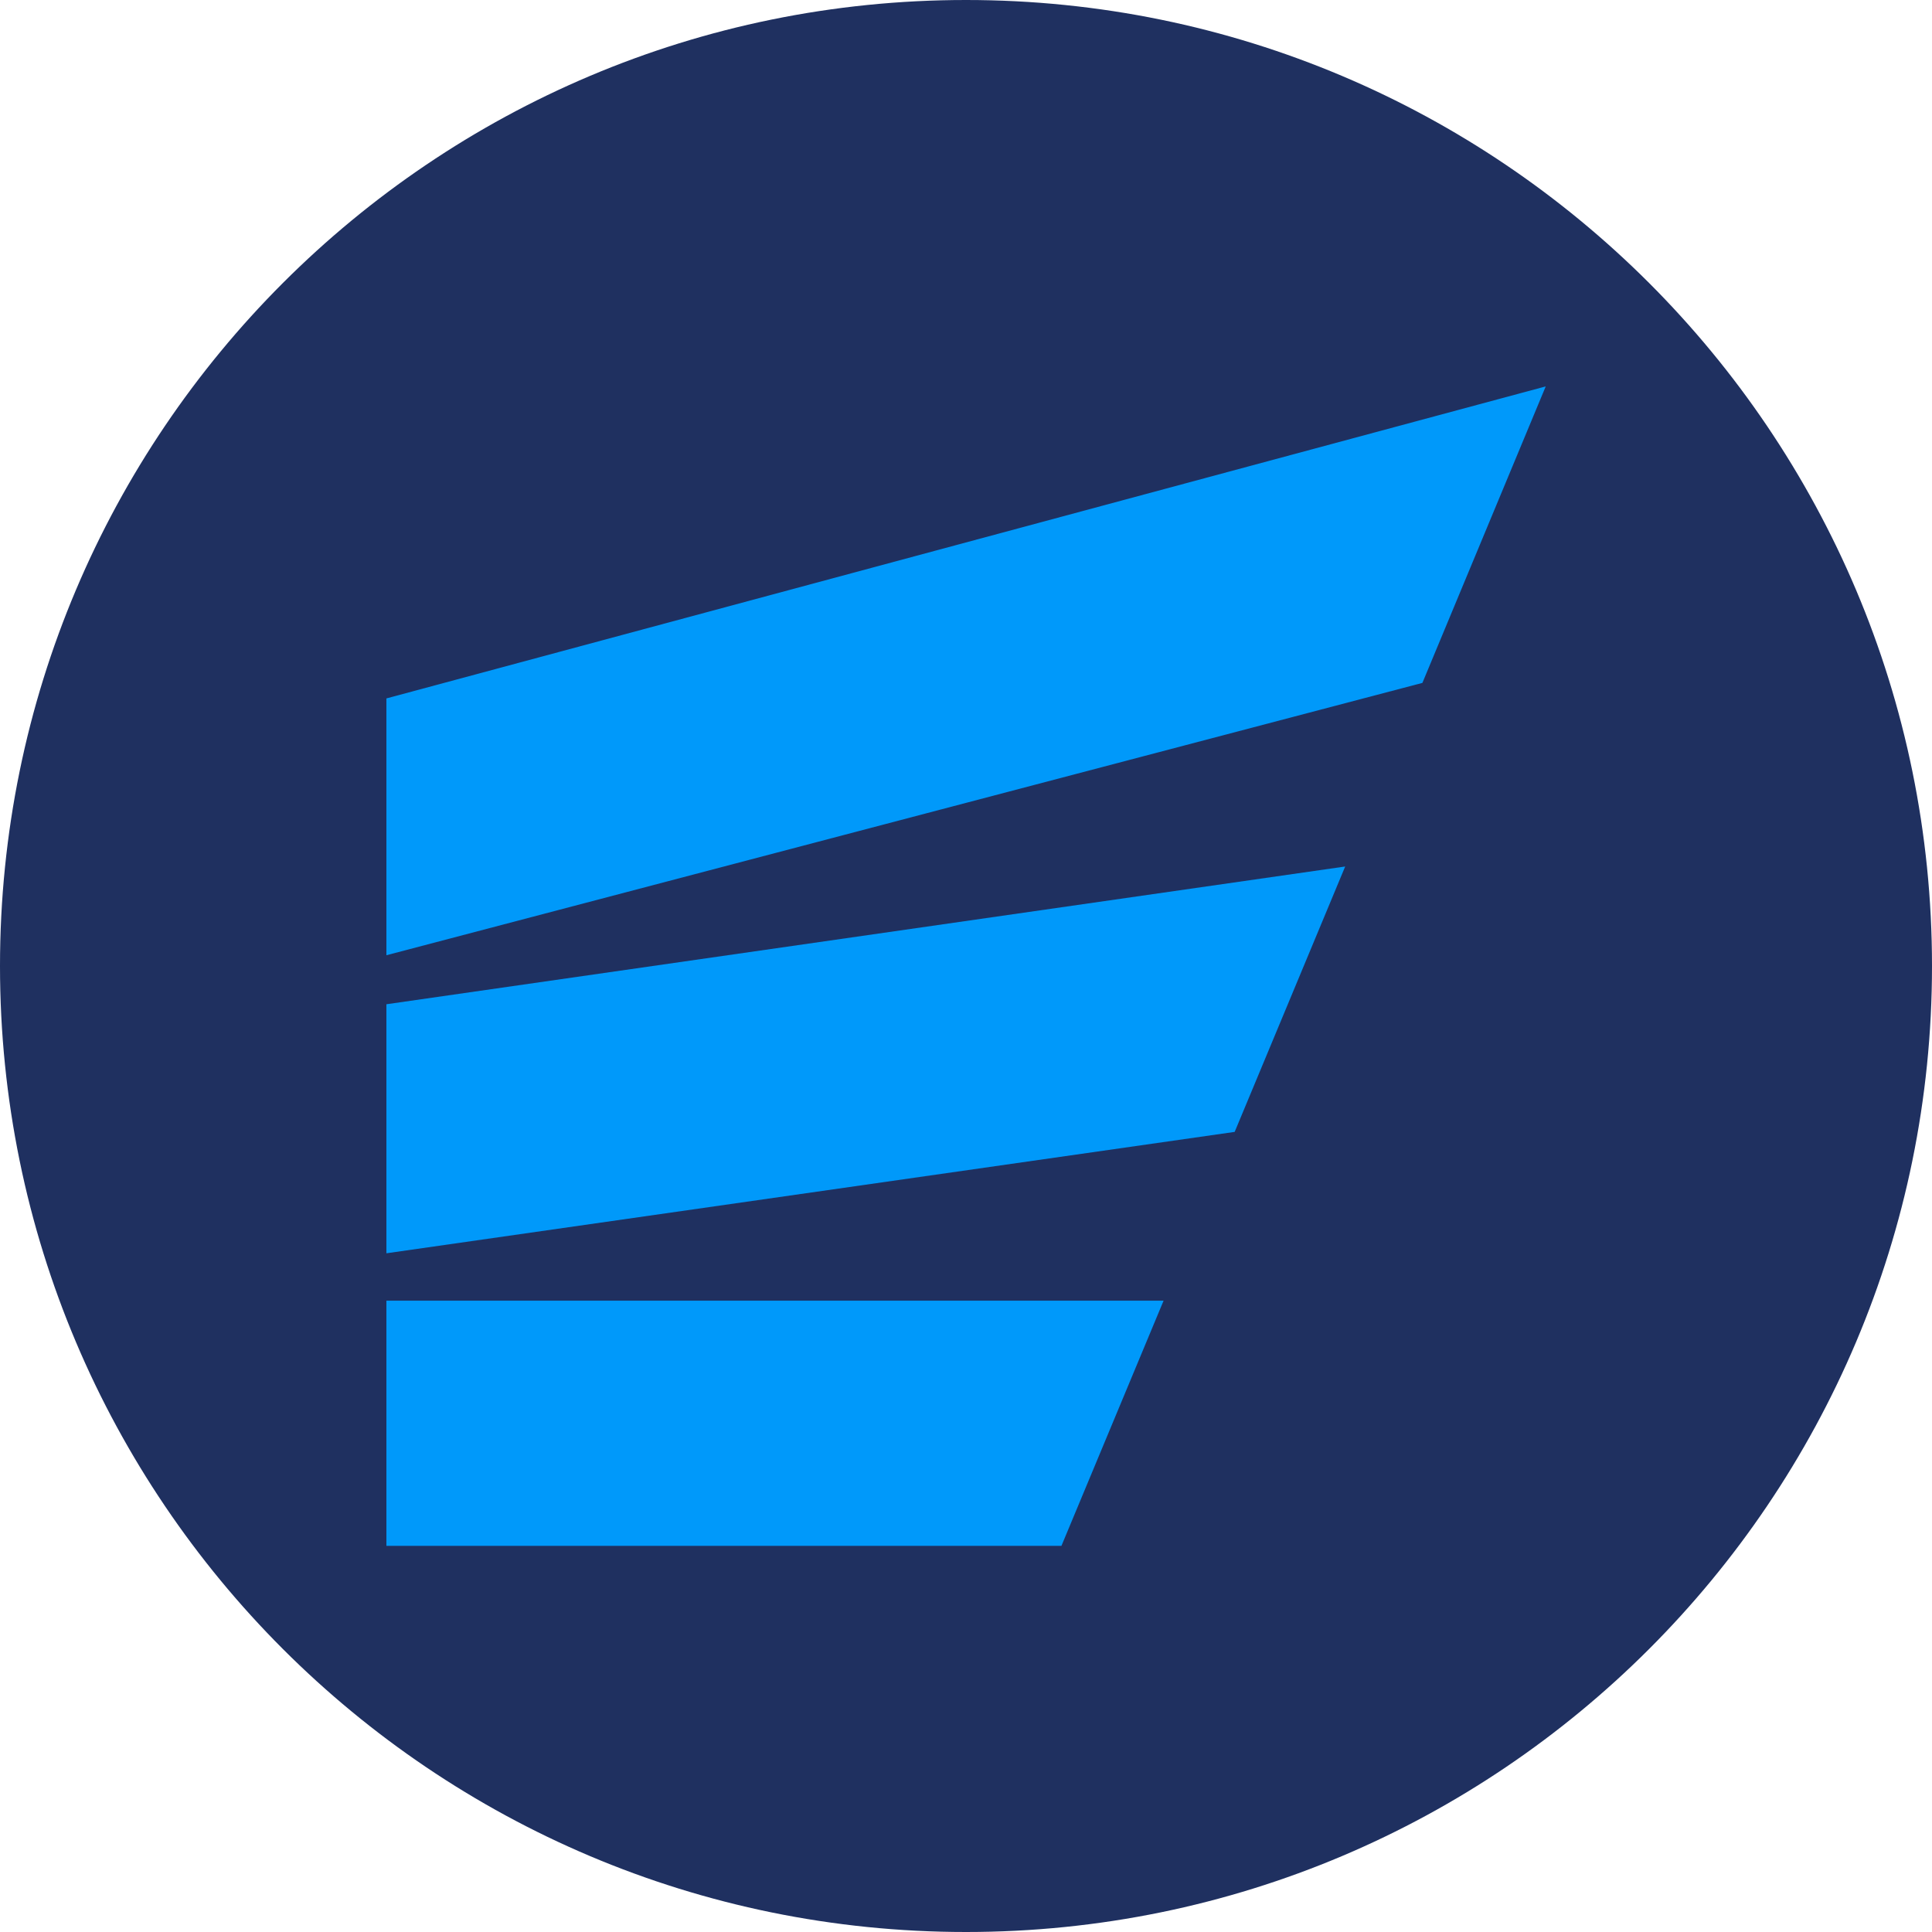 <svg width="30" height="30" viewBox="0 0 30 30" fill="none" xmlns="http://www.w3.org/2000/svg">
<path d="M0 15C0 6.716 6.716 0 15 0V0C23.284 0 30 6.716 30 15V15C30 23.284 23.284 30 15 30V30C6.716 30 0 23.284 0 15V15Z" fill="#1F3060"/>
<path d="M6 20.197V24.004H16.482L18.068 20.197H6Z" fill="#0099FA"/>
<path d="M6 15.594V19.461L19.172 17.576L20.888 13.455L6 15.594Z" fill="#0099FA"/>
<path d="M6 10.845V14.833L22.087 10.604L24.002 6L6 10.845Z" fill="#0099FA"/>
</svg>
